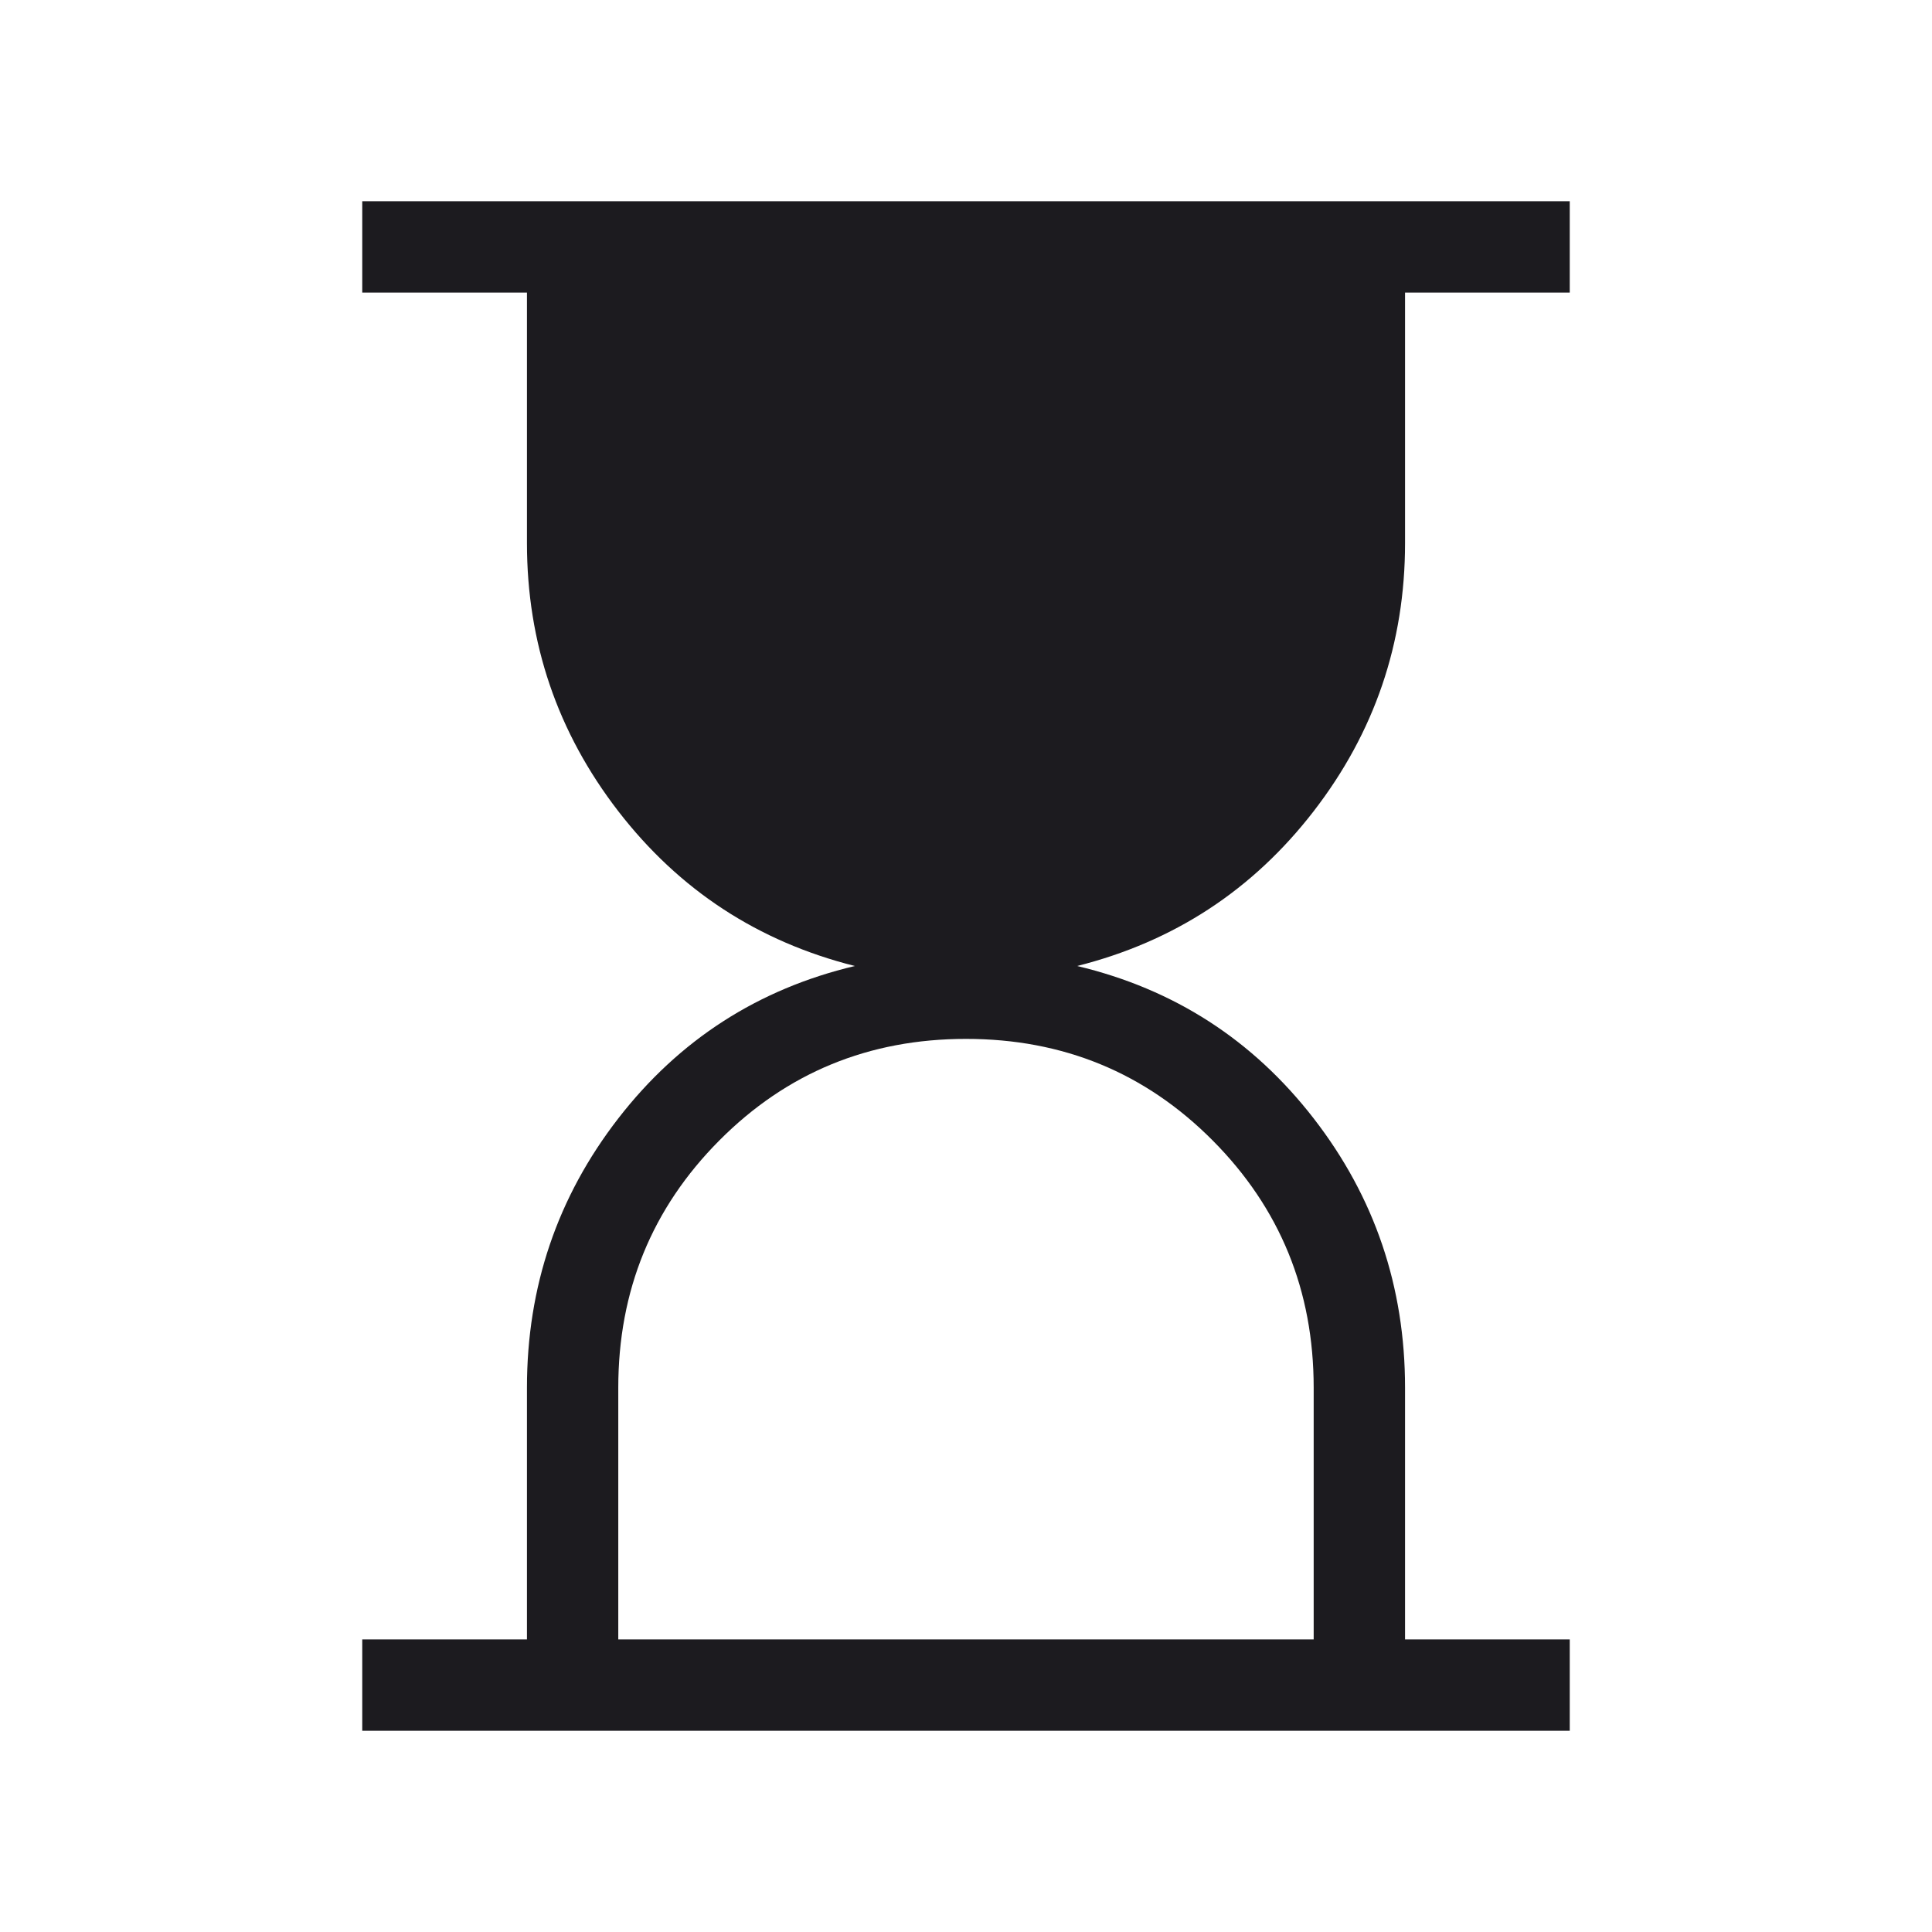 <svg width="48" height="48" viewBox="0 0 48 48" fill="none" xmlns="http://www.w3.org/2000/svg">
<mask id="mask0_5754_140" style="mask-type:alpha" maskUnits="userSpaceOnUse" x="0" y="0" width="48" height="48">
<rect width="48" height="48" fill="#D9D9D9"/>
</mask>
<g mask="url(#mask0_5754_140)">
<path d="M15.361 40.731H32.638V34.477C32.638 32.064 31.802 30.017 30.129 28.335C28.456 26.652 26.413 25.811 24 25.811C21.587 25.811 19.544 26.652 17.871 28.335C16.198 30.017 15.361 32.064 15.361 34.477V40.731ZM9 43V40.731H13.092V34.477C13.092 31.969 13.849 29.739 15.361 27.787C16.874 25.834 18.833 24.572 21.238 24C18.833 23.395 16.874 22.113 15.361 20.154C13.849 18.195 13.092 15.974 13.092 13.492V7.269H9V5H39V7.269H34.908V13.492C34.908 15.974 34.151 18.195 32.638 20.154C31.125 22.113 29.166 23.395 26.761 24C29.166 24.572 31.125 25.834 32.638 27.787C34.151 29.739 34.908 31.969 34.908 34.477V40.731H39V43H9Z" fill="#1C1B1F"/>
</g>
</svg>
